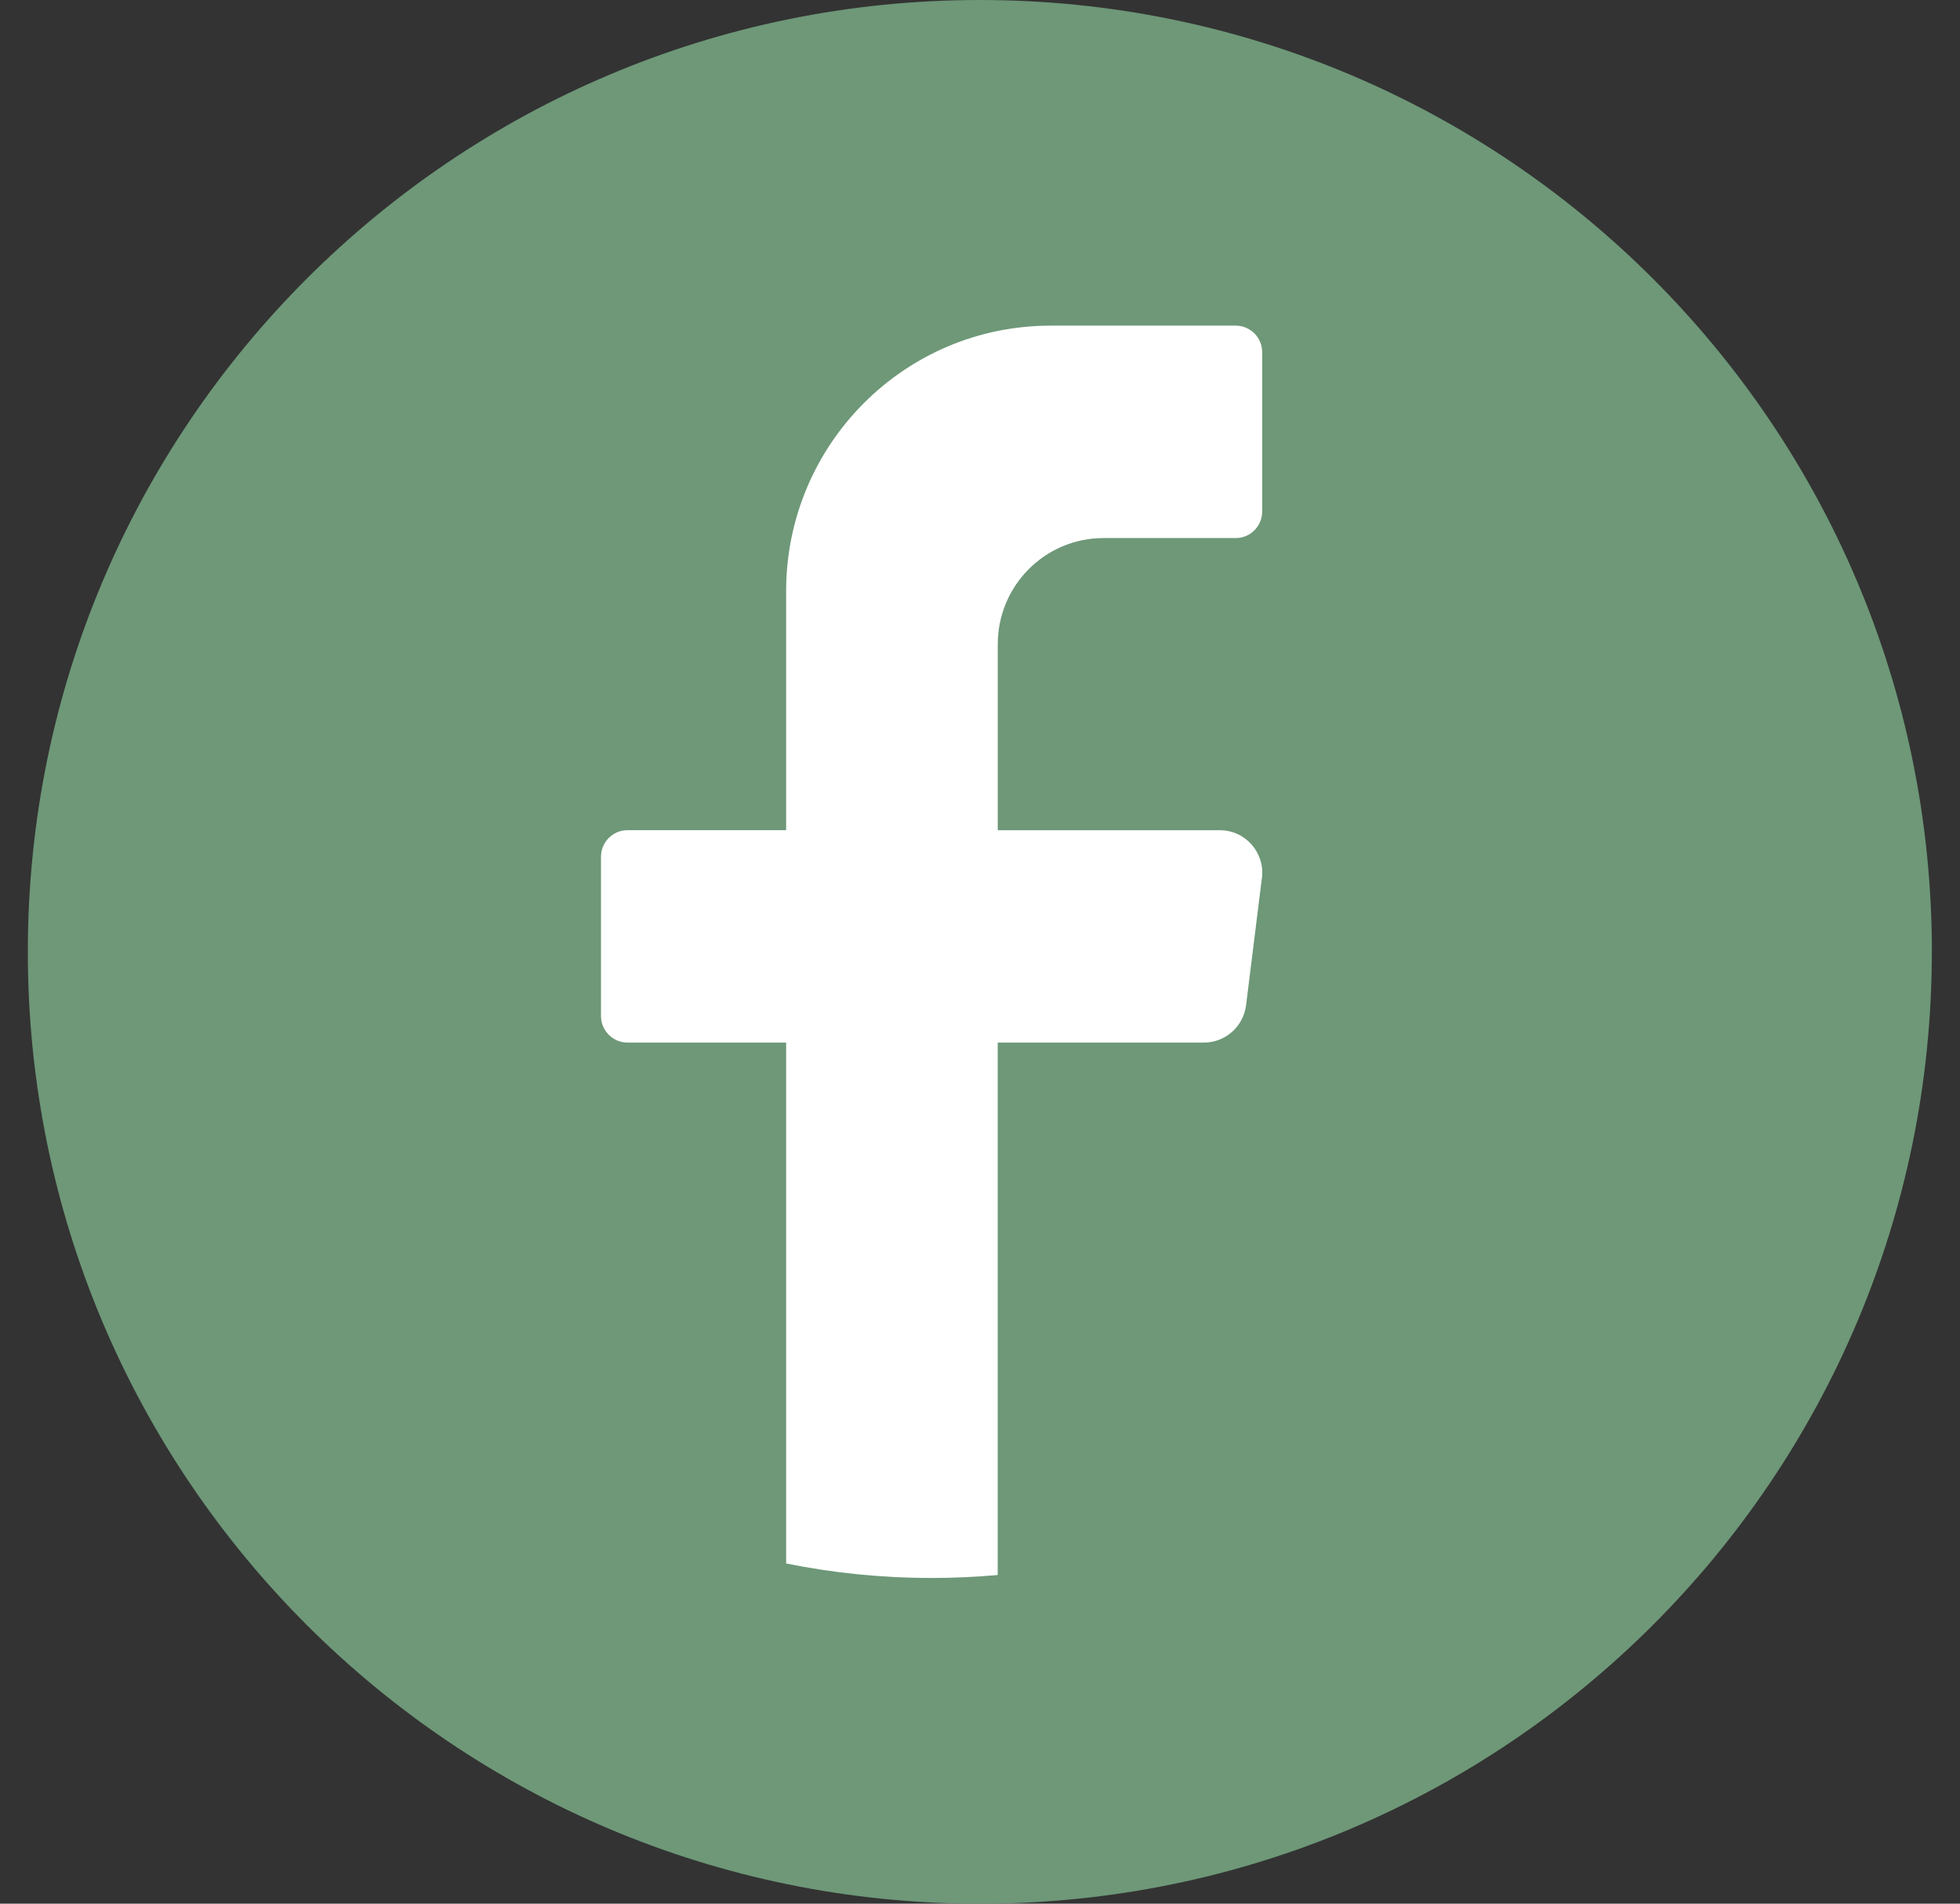 <?xml version="1.0" encoding="UTF-8" standalone="no"?>
<svg
   width="35"
   height="34"
   viewBox="0 0 35 34"
   fill="none"
   version="1.1"
   id="svg13"
   sodipodi:docname="icon_facebook_g.svg"
   inkscape:version="1.2 (dc2aeda, 2022-05-15)"
   xmlns:inkscape="http://www.inkscape.org/namespaces/inkscape"
   xmlns:sodipodi="http://sodipodi.sourceforge.net/DTD/sodipodi-0.dtd"
   xmlns="http://www.w3.org/2000/svg"
   xmlns:svg="http://www.w3.org/2000/svg">
  <rect x="0" y="0" width="35" height="34" fill="#333333" stroke="none"/>
  <sodipodi:namedview
     id="namedview15"
     pagecolor="#ffffff"
     bordercolor="#000000"
     borderopacity="0.25"
     inkscape:showpageshadow="2"
     inkscape:pageopacity="0.0"
     inkscape:pagecheckerboard="0"
     inkscape:deskcolor="#d1d1d1"
     showgrid="false"
     inkscape:zoom="30.205882"
     inkscape:cx="10.478092"
     inkscape:cy="17"
     inkscape:window-width="1463"
     inkscape:window-height="1205"
     inkscape:window-x="0"
     inkscape:window-y="25"
     inkscape:window-maximized="0"
     inkscape:current-layer="g6" />
  <g
     clip-path="url(#clip0_625_599)"
     id="g6">
    <path
       d="M34.497 17C34.497 26.39 26.886 34.001 17.497 34.001C8.108 34 0.497 26.389 0.497 17C0.497 7.611 8.108 0 17.497 0C26.887 0 34.498 7.611 34.498 17H34.497Z"
       fill="white"
       id="path2"
       style="fill:#6e9878;fill-opacity:1" />
    <path
       d="M22.534 15.681L22.251 17.955C22.203 18.335 21.881 18.621 21.499 18.621H17.816V28.13C17.427 28.165 17.034 28.183 16.636 28.183C15.746 28.183 14.877 28.094 14.038 27.924V18.621H11.205C10.945 18.621 10.732 18.408 10.732 18.147V15.301C10.732 15.04 10.945 14.827 11.205 14.827H14.038V10.559C14.038 7.939 16.152 5.816 18.761 5.816H22.067C22.327 5.816 22.539 6.029 22.539 6.29V9.136C22.539 9.397 22.327 9.61 22.067 9.61H19.705C18.662 9.61 17.817 10.459 17.817 11.508V14.828H21.784C22.239 14.828 22.59 15.228 22.535 15.681L22.534 15.681Z"
       fill="#764E87"
       id="path4"
       style="fill:#ffffff;fill-opacity:1" />
  </g>
  <defs
     id="defs11">
    <clipPath
       id="clip0_625_599">
      <rect
         width="34"
         height="34"
         fill="white"
         transform="translate(0.497)"
         id="rect8" />
    </clipPath>
  </defs>
</svg>
